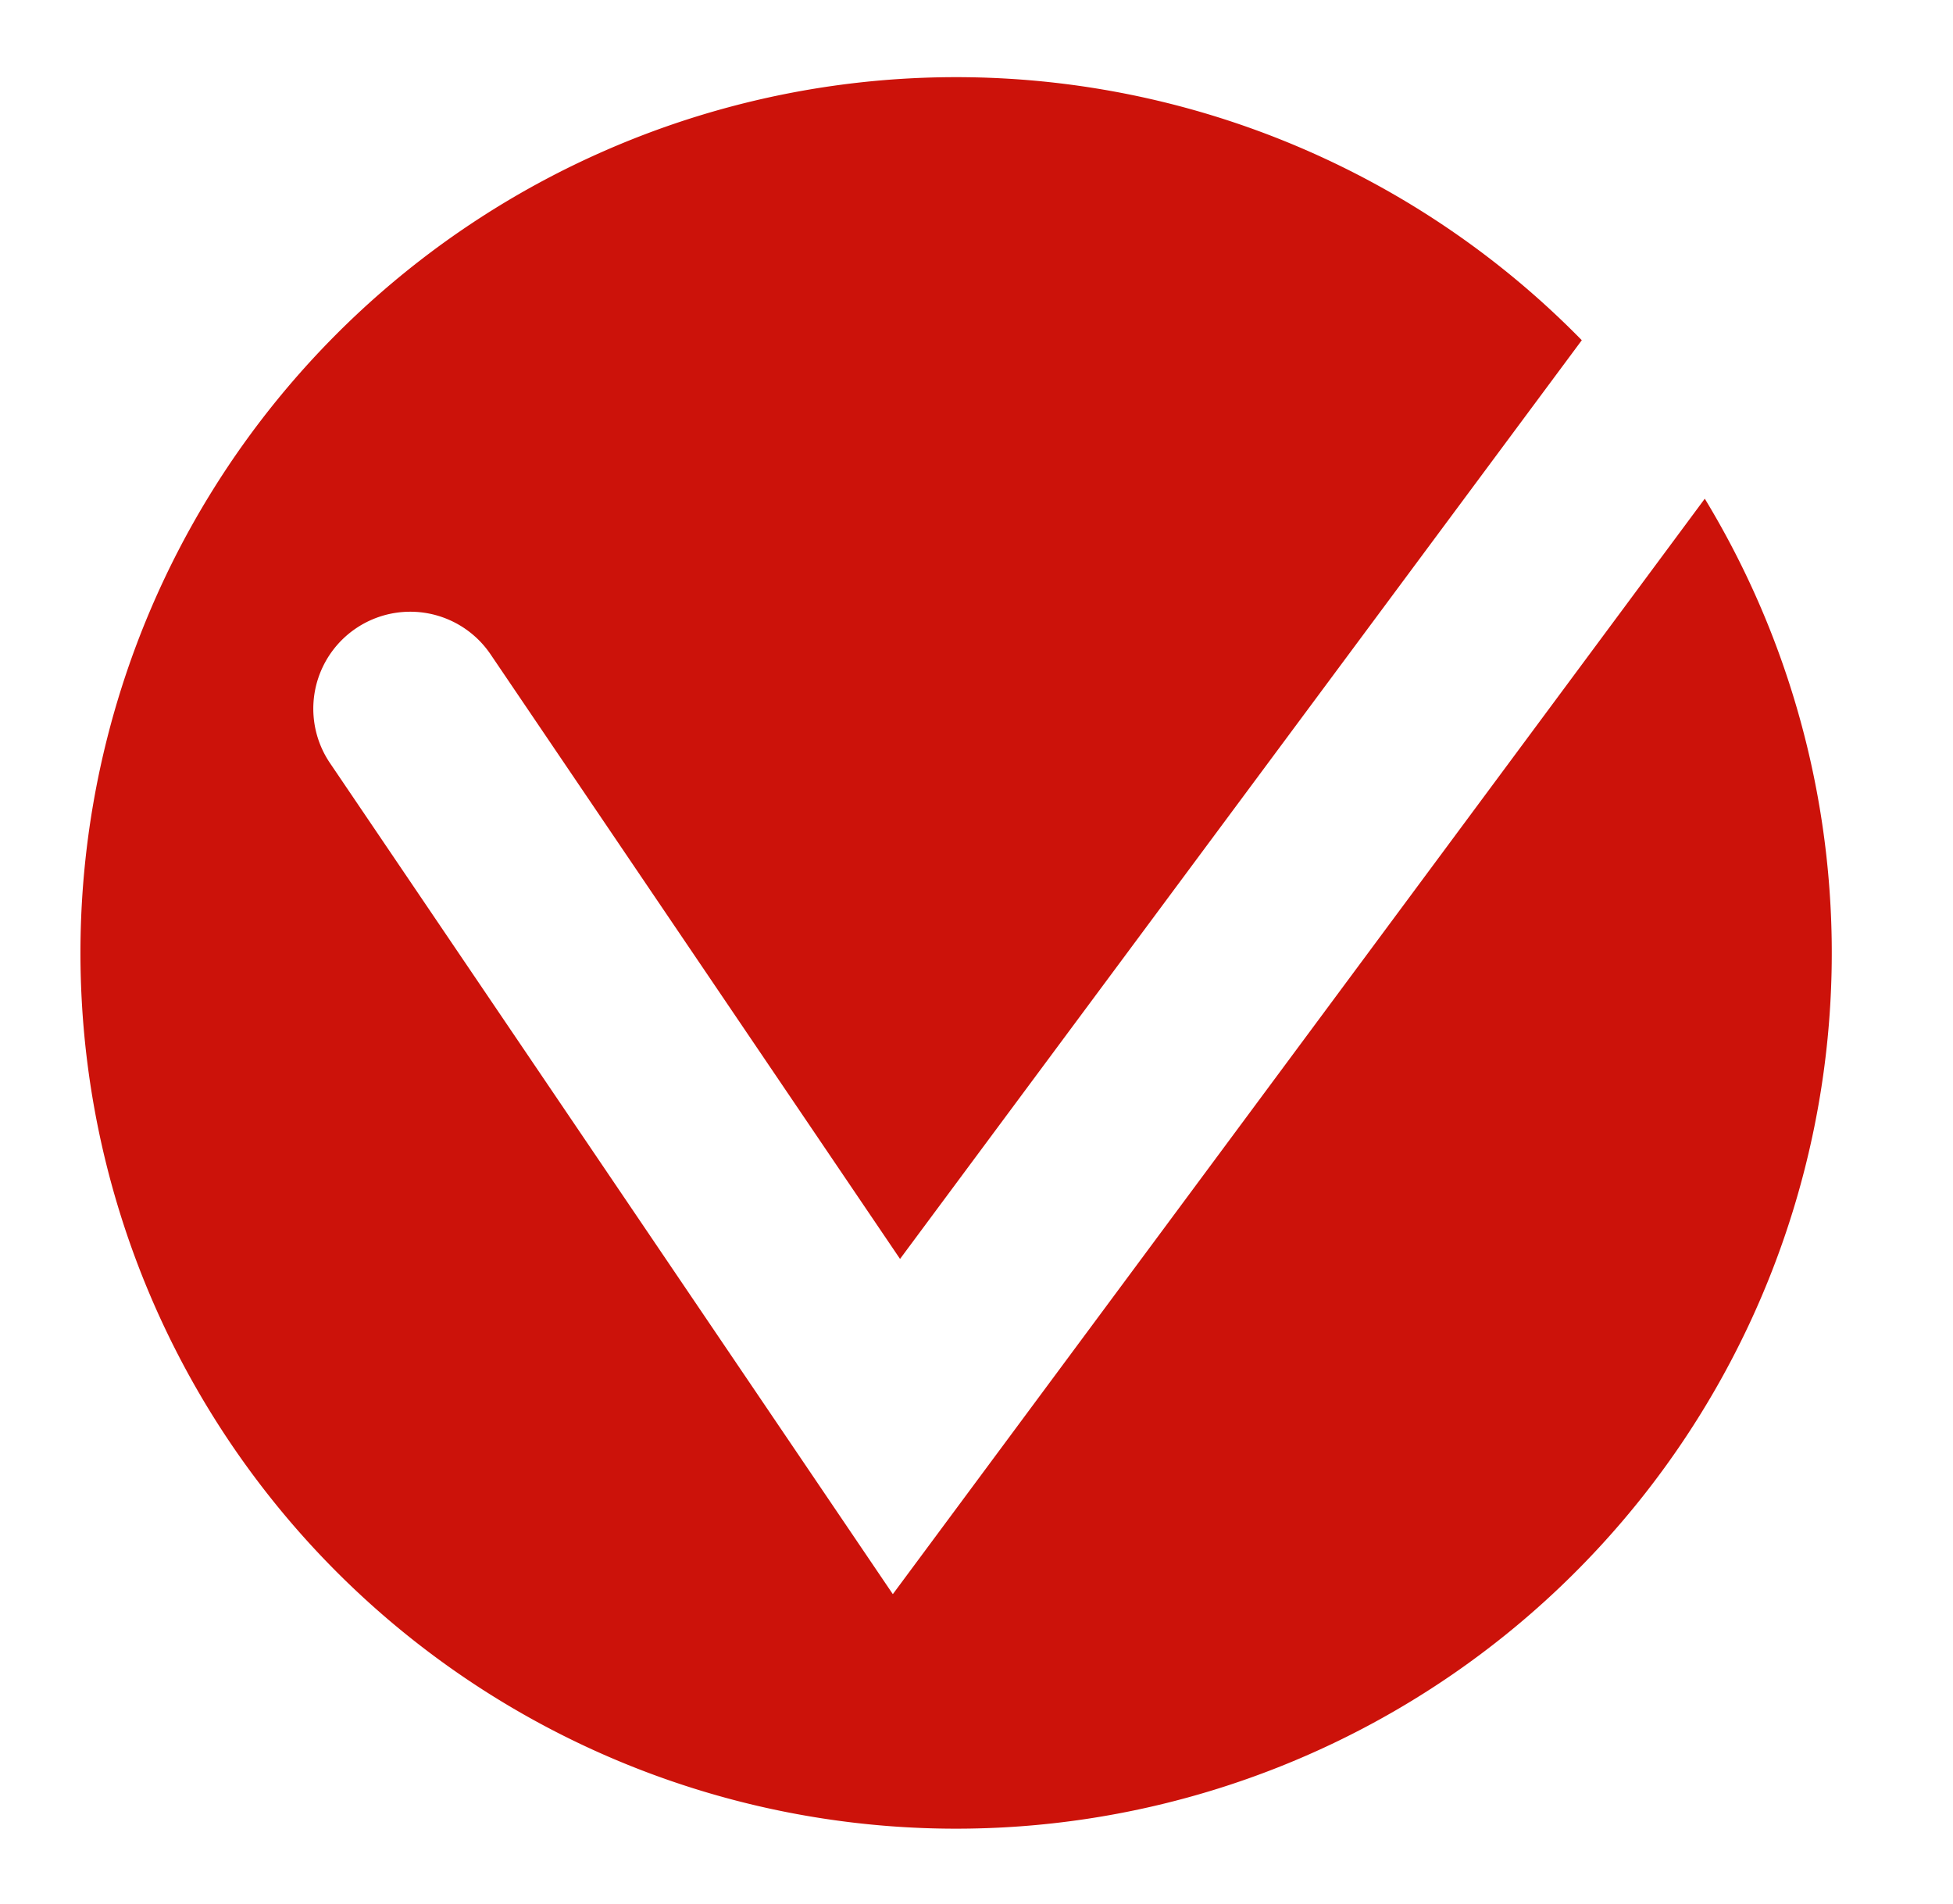 <?xml version="1.0" encoding="UTF-8"?> <svg xmlns="http://www.w3.org/2000/svg" id="Слой_1" data-name="Слой 1" viewBox="0 0 70.5 68.73"> <defs> <style>.cls-1{fill:#cc120a;}</style> </defs> <path class="cls-1" d="M32.23,57.54l-20.32-30a3.5,3.5,0,1,1,5.8-3.92L32.49,45.44,57.1,12.28A31.61,31.61,0,1,0,61.54,18Z"></path> </svg> 